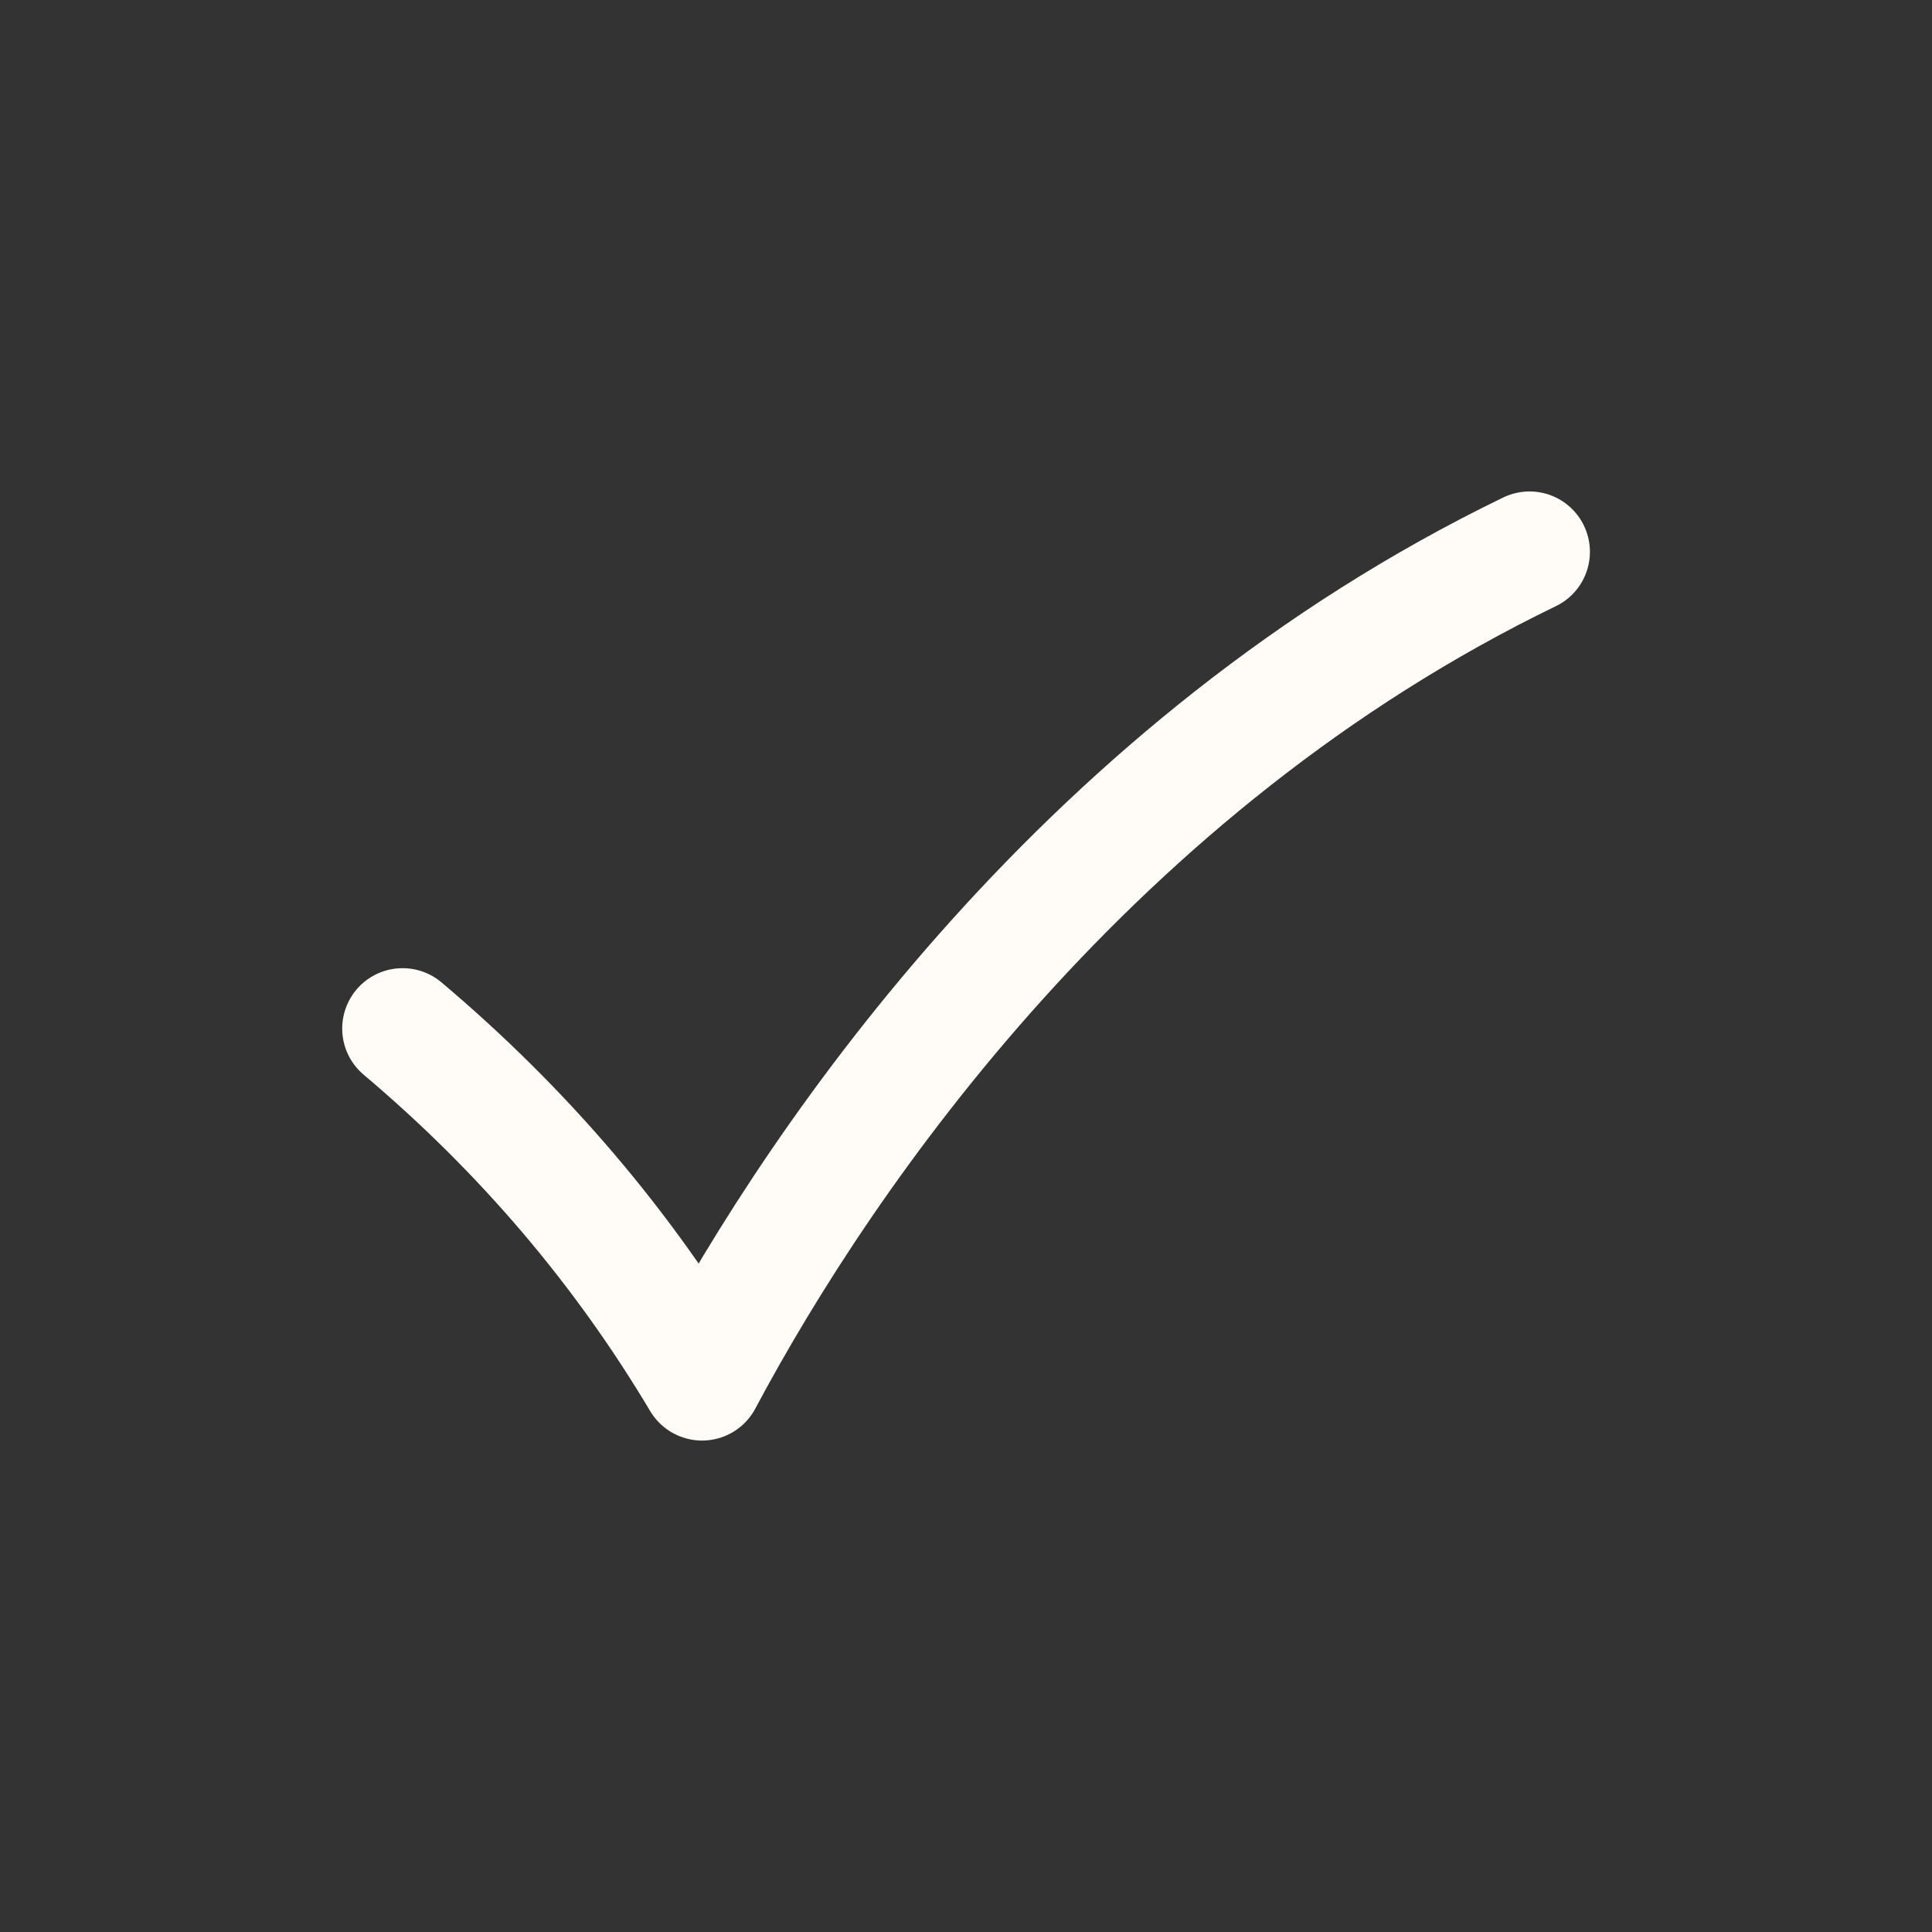 <svg width="16" height="16" viewBox="0 0 16 16" fill="none" xmlns="http://www.w3.org/2000/svg">
<rect x="0" y="0" width="16" height="16" fill="#333333" stroke="none"/>
<path d="M12.667 4.57C9.043 6.325 6.83 9.522 5.814 11.43C5.163 10.337 4.338 9.365 3.334 8.518" stroke="#FFFCF7" stroke-linecap="round" stroke-linejoin="round"/>
</svg>
